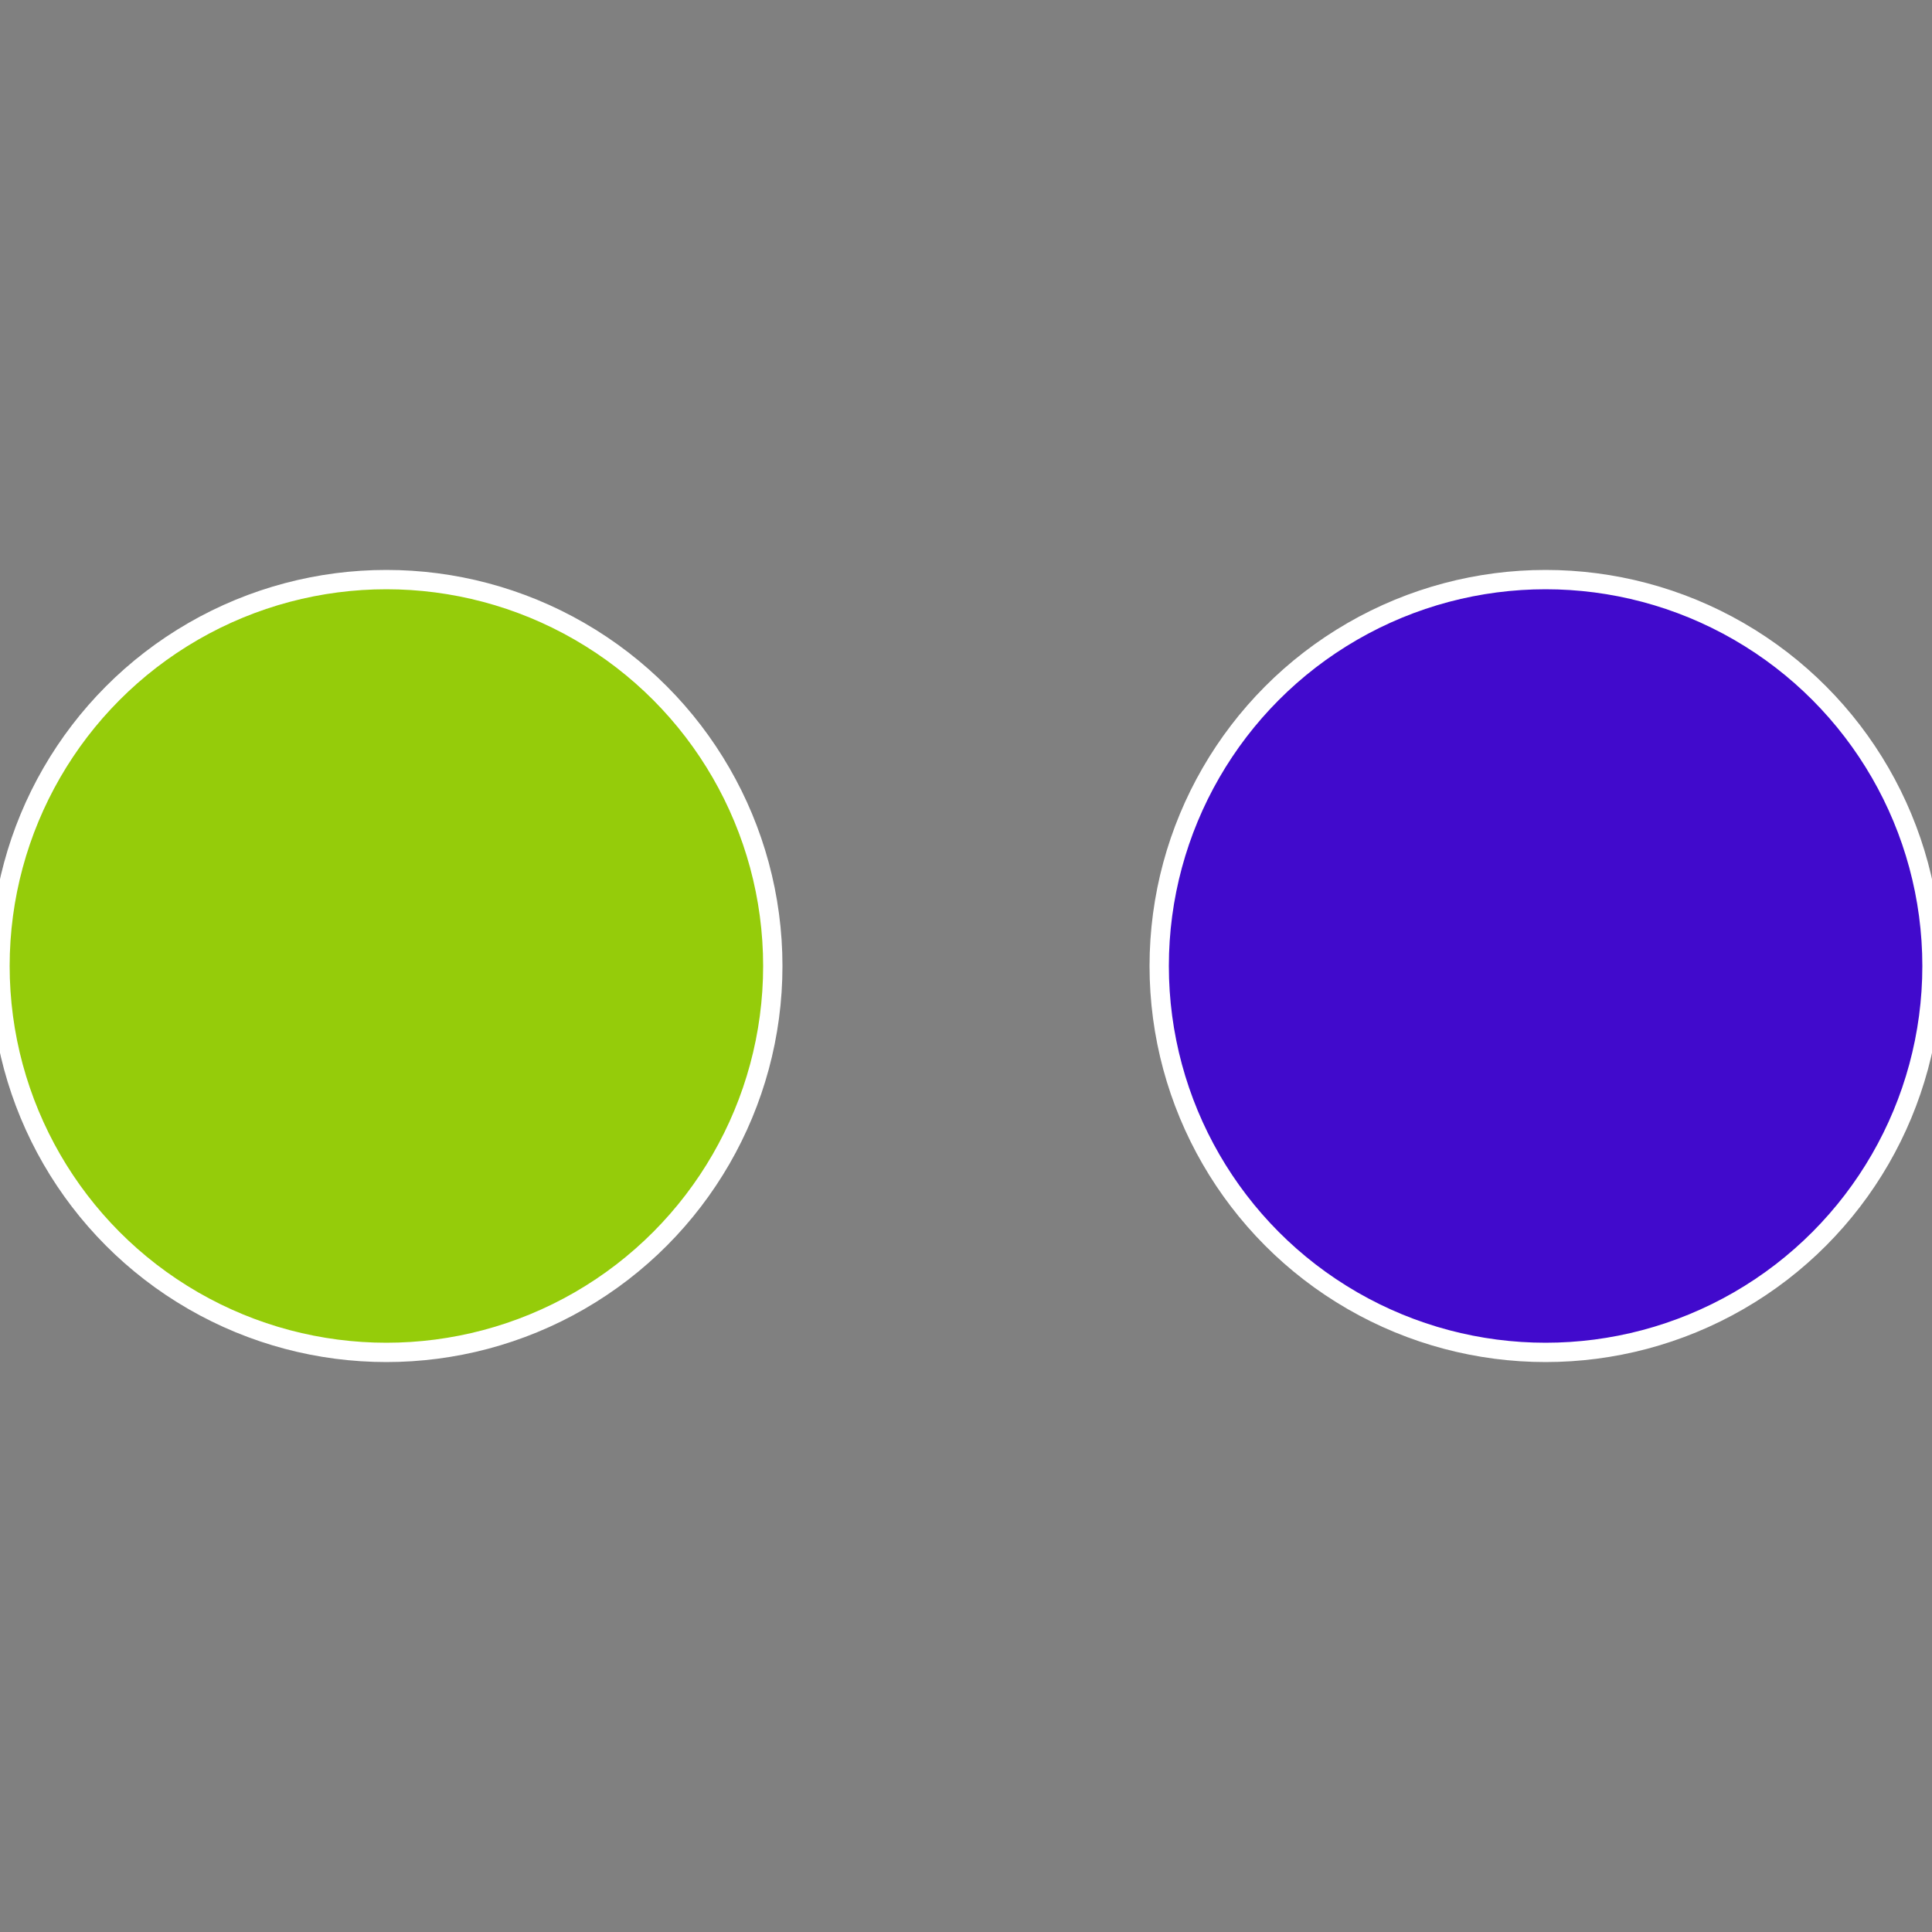 <?xml version="1.0" standalone="no"?>
<svg width="500" height="500" viewBox="-1 -1 2 2" xmlns="http://www.w3.org/2000/svg">
 
                <rect x="-1" y="-1" width="2" height="2" fill="#808080" stroke="none"/>
 
                <circle cx="0.6" cy="0" r="0.4" fill="#410acc" stroke="#fff" stroke-width="1%" />
             
                <circle cx="-0.6" cy="7.3478807948841E-17" r="0.4" fill="#95cc0a" stroke="#fff" stroke-width="1%" />
            </svg>

